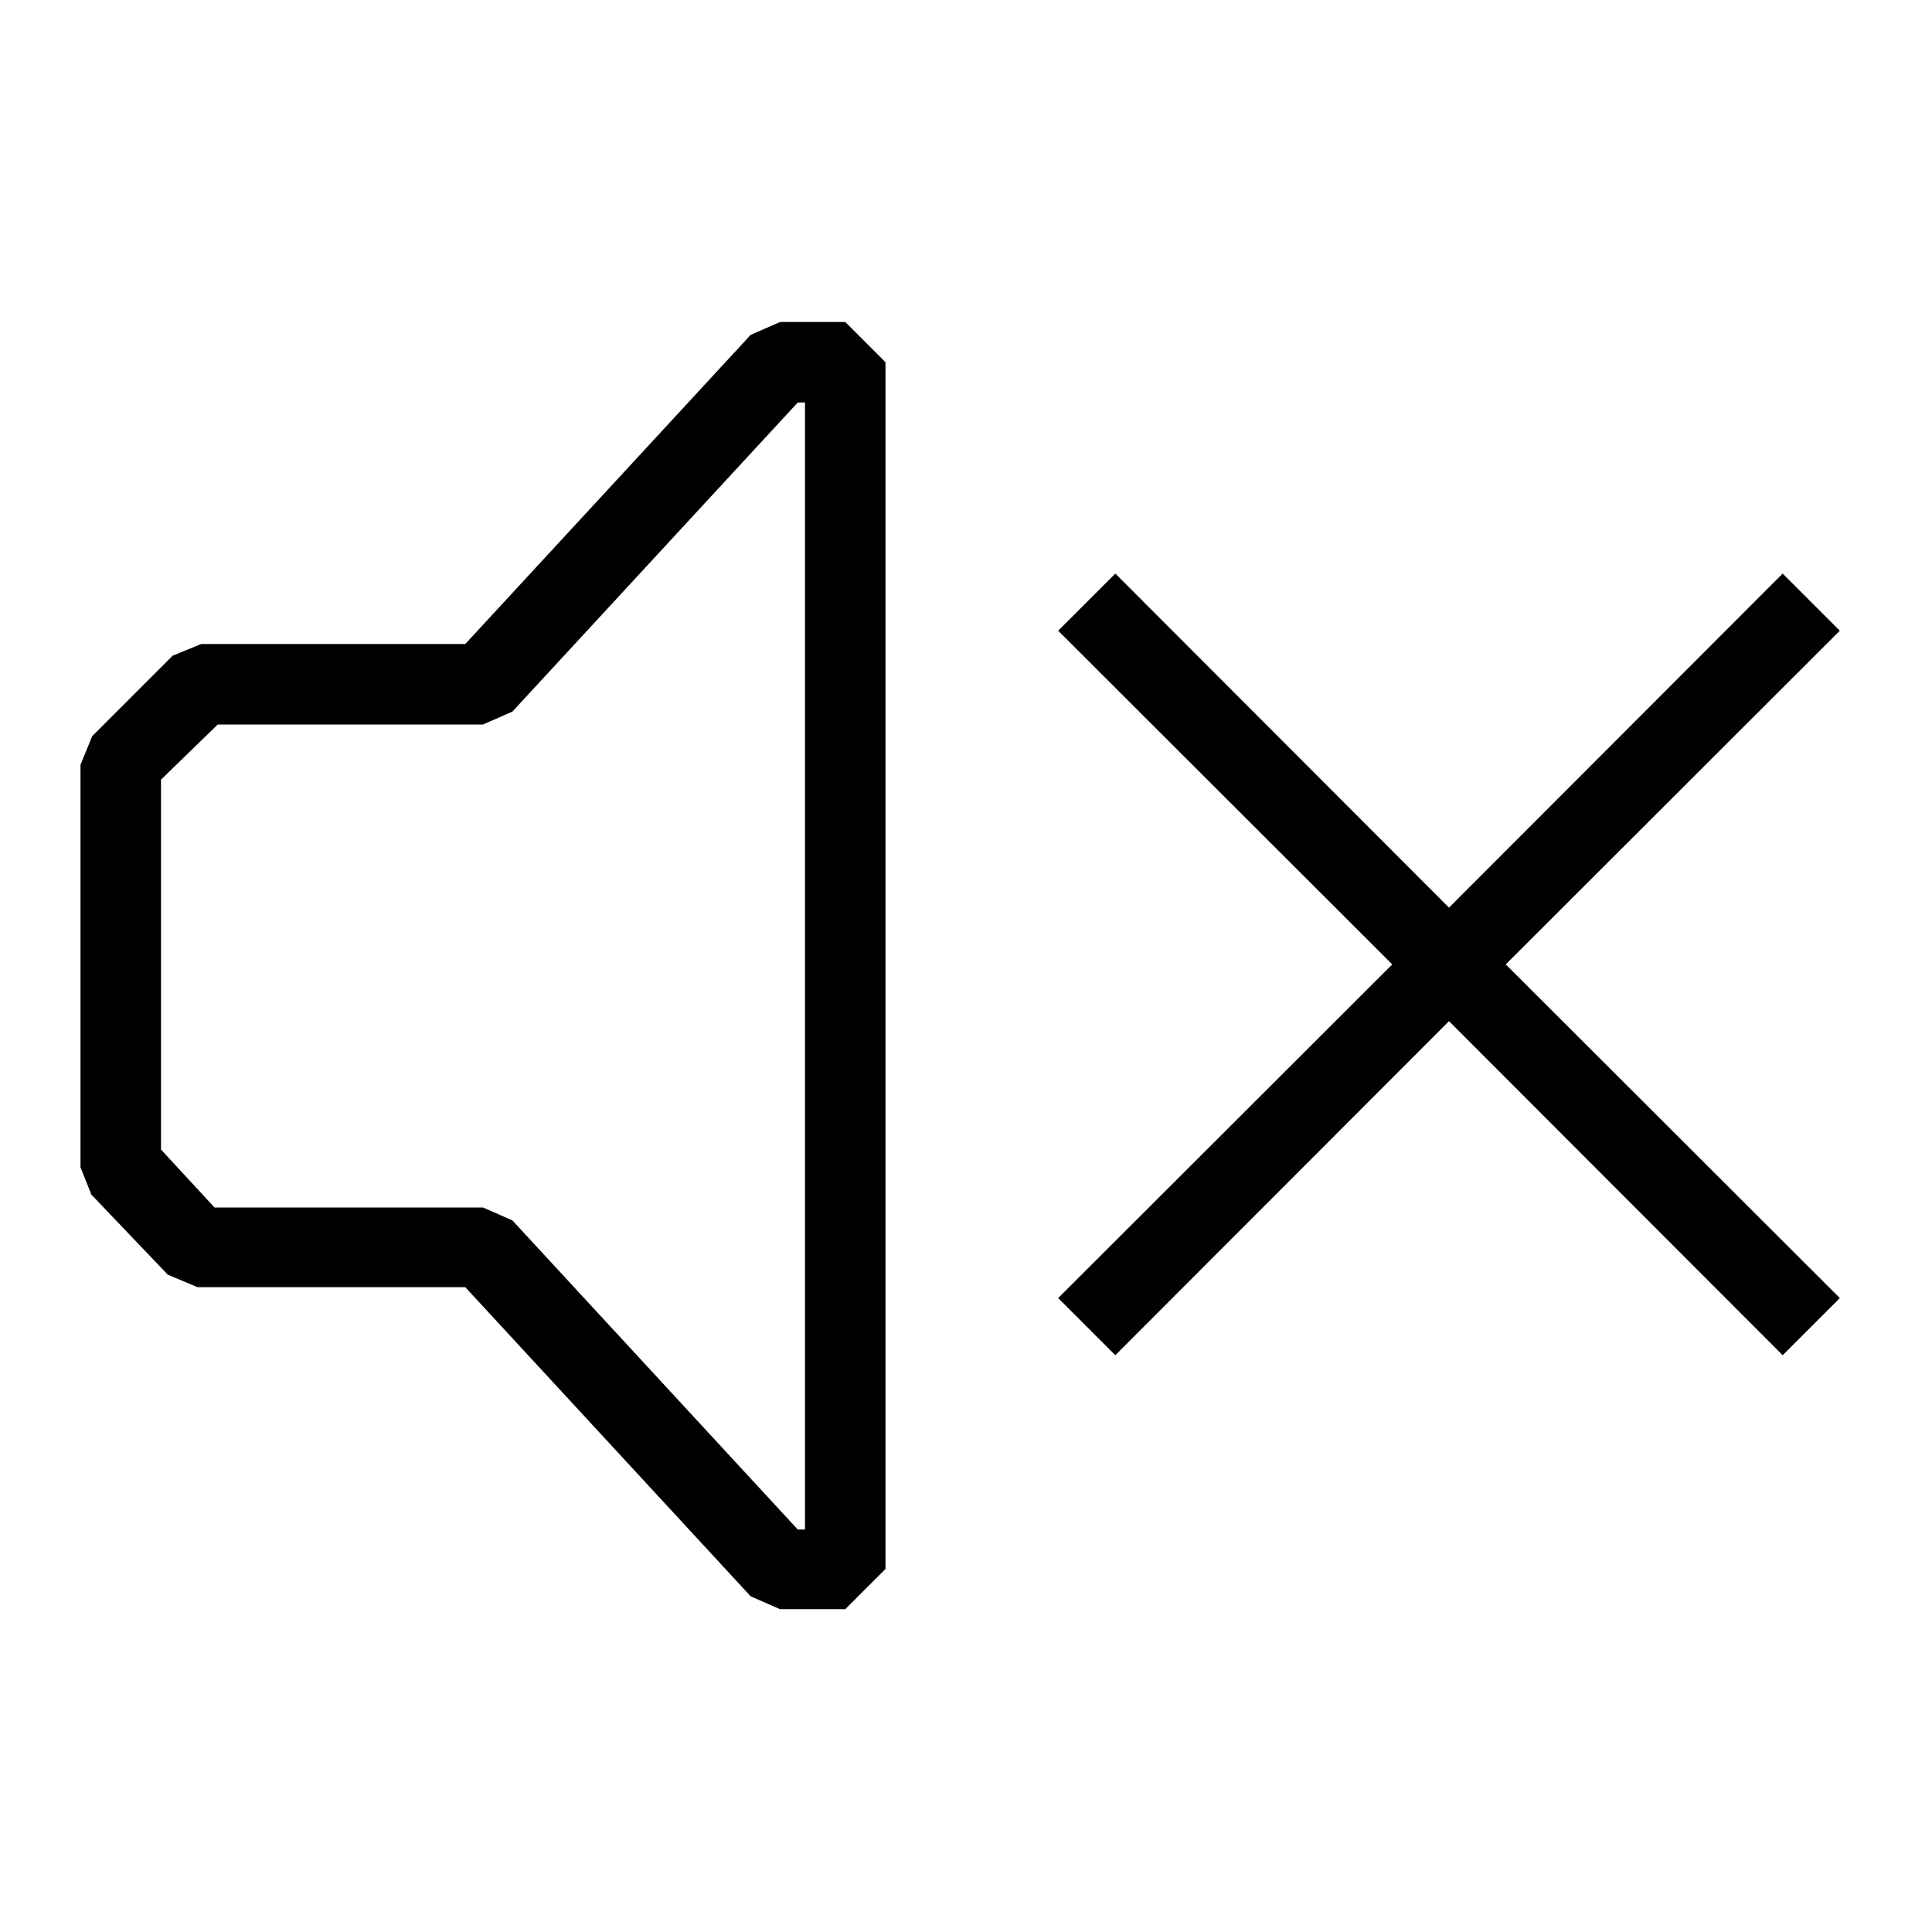 <svg id="pictogram" xmlns="http://www.w3.org/2000/svg" viewBox="0 0 48 48"><title>ABB_picto_48x48</title><polygon points="26.29 15.67 34.59 23.96 26.29 32.25 27.71 33.67 36 25.37 44.29 33.67 45.71 32.25 37.41 23.96 45.71 15.67 44.29 14.25 36 22.55 27.71 14.25 26.29 15.67"/><path d="M4.17,31.67l.74.31,6.65,0,7.09,7.68.73.32H21l1-1V9L21,8H19.38l-.73.32L11.56,16H5l-.71.29-2,2L2,19V29l.27.68ZM4,19.37,5.41,18H12l.73-.32L19.82,10H20V38h-.18l-7.09-7.68L12,30,5.33,30,4,28.56Z"/></svg>